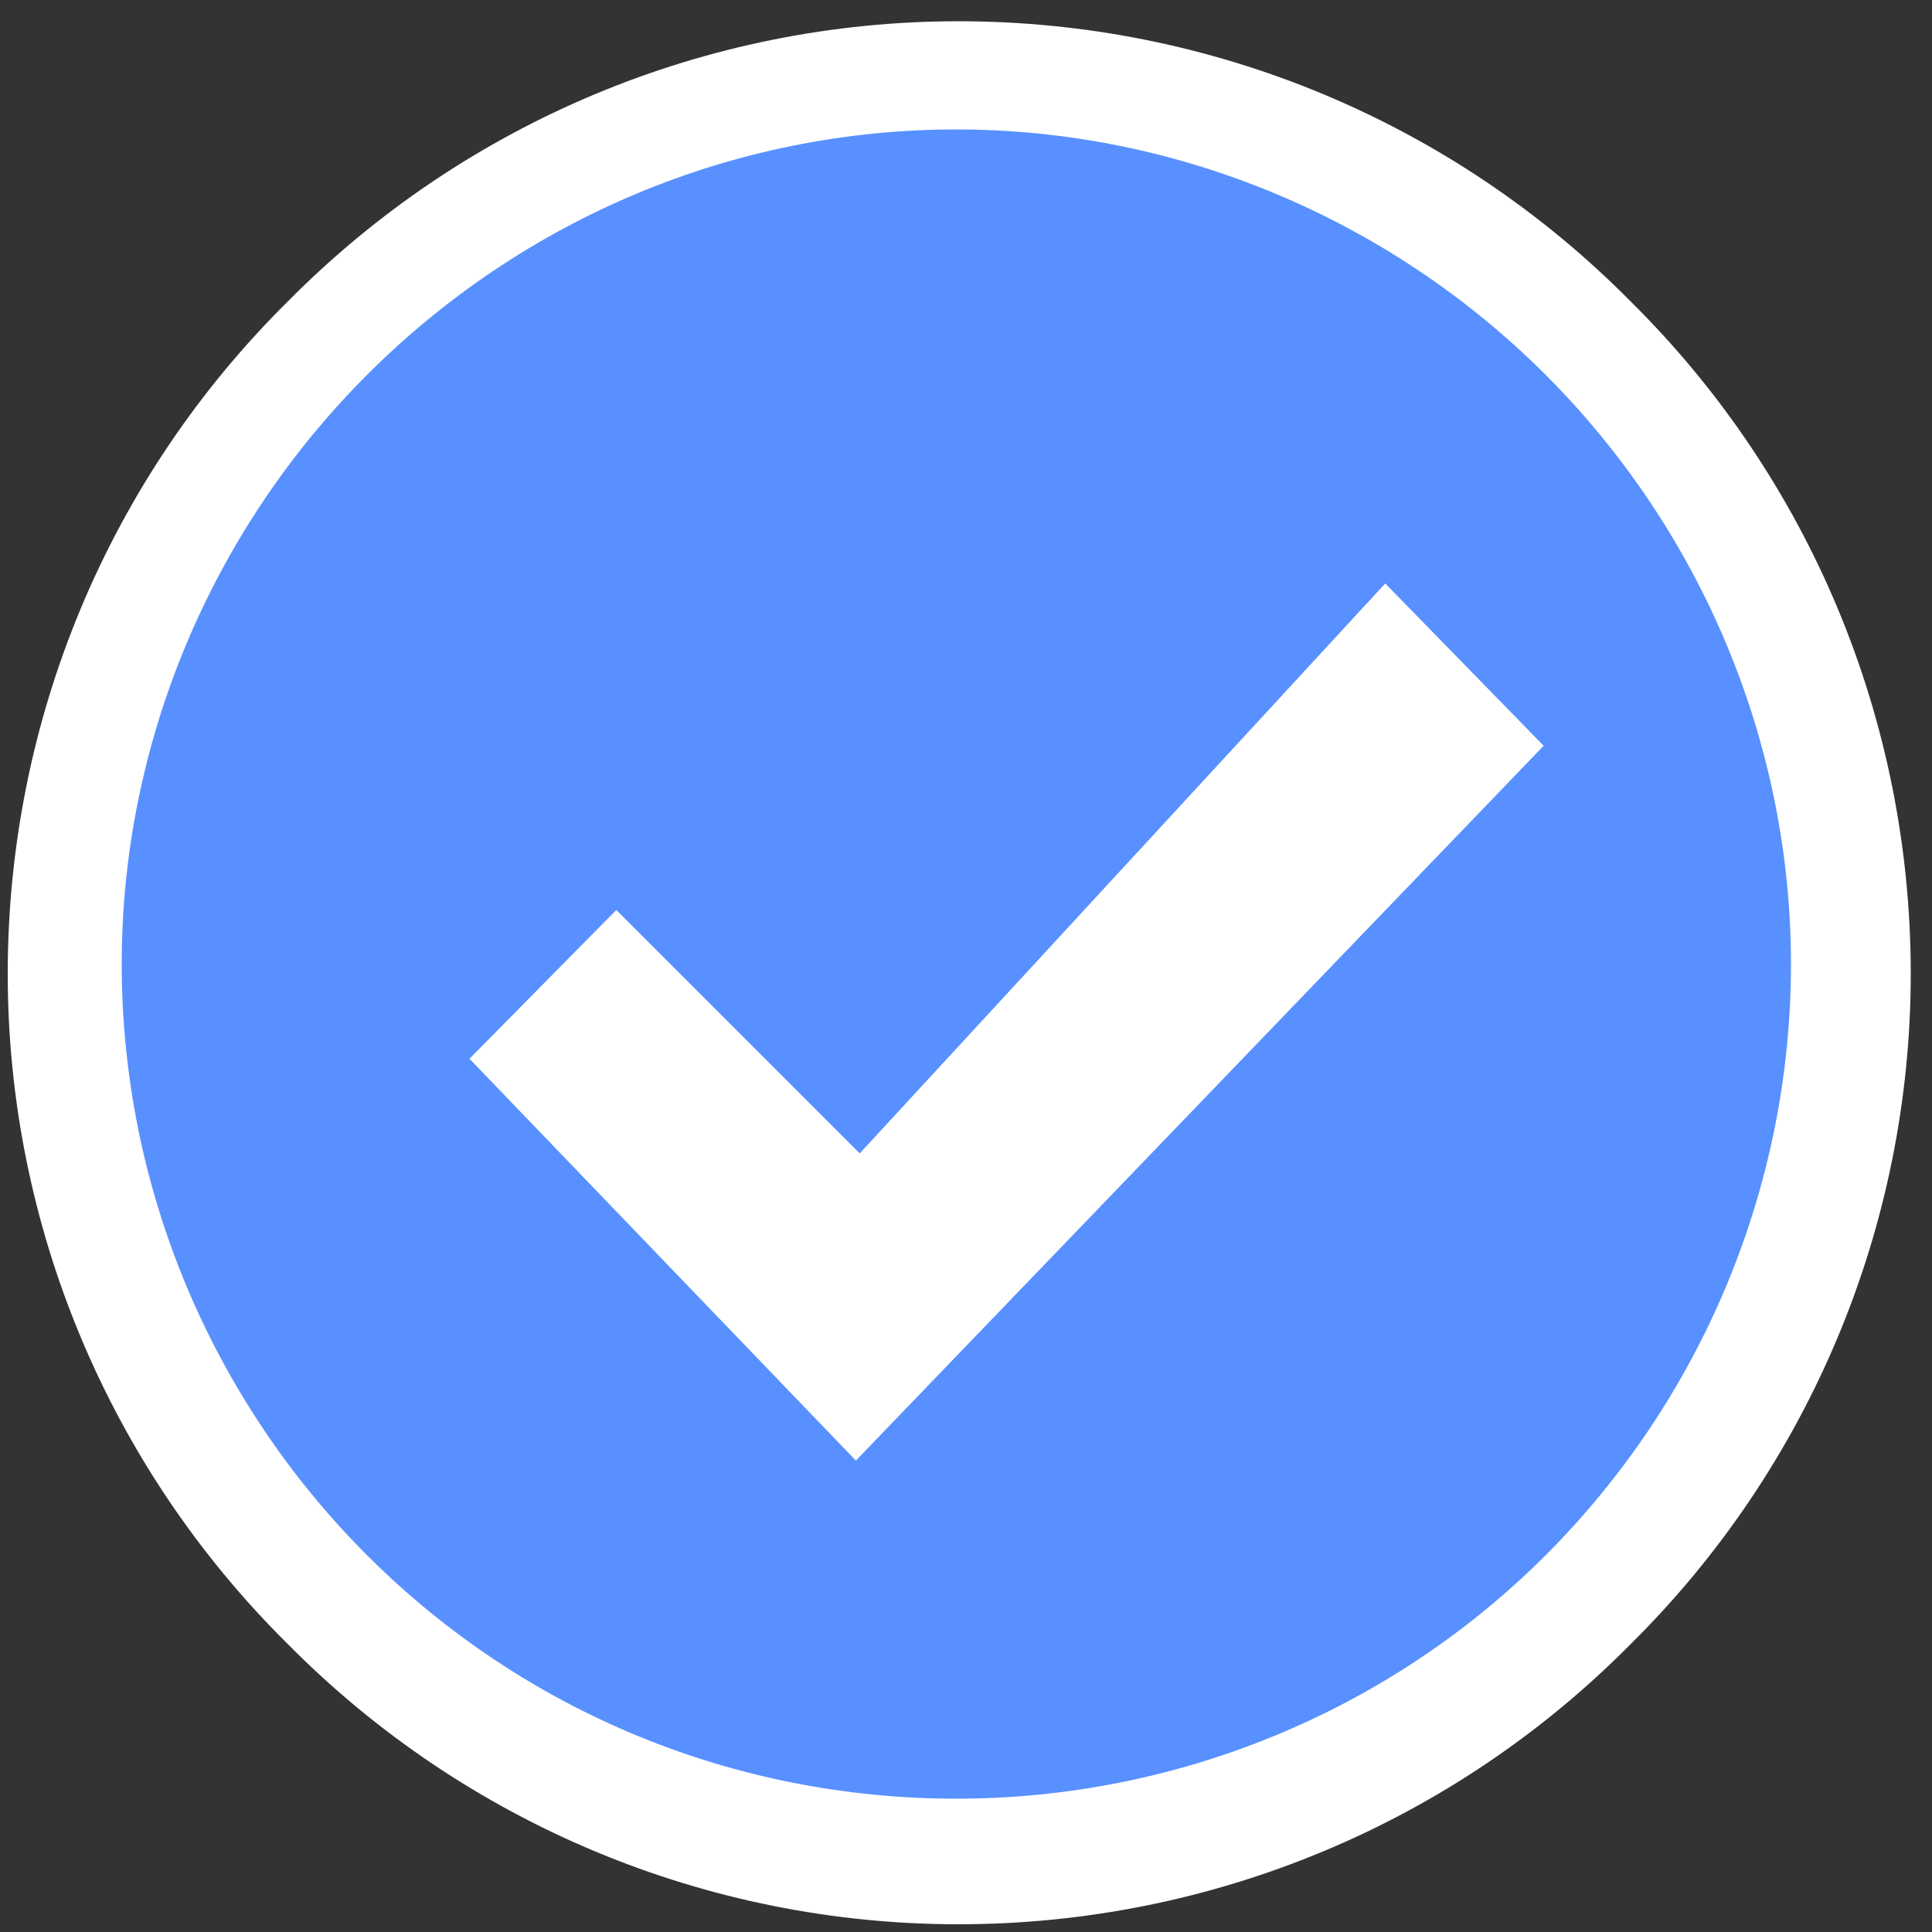 <svg version="1.2" xmlns="http://www.w3.org/2000/svg" viewBox="0 0 100 100" width="100" height="100">
	<rect x="0" y="0" width="100" height="100" fill="#333333" stroke="none"/>
	<title>logo-svg</title>
	<style>
		.s0 { fill: #ffffff } 
		.s1 { fill: #5890ff } 
	</style>
	<g id="layer1">
		<path id="path2987-2" fill-rule="evenodd" class="s0" d="m98.9 50.4c0 13-5.2 25.5-14.5 34.7-9.2 9.3-21.7 14.5-34.8 14.5-13 0-25.5-5.2-34.7-14.5-9.3-9.2-14.5-21.7-14.5-34.7 0-13.1 5.2-25.6 14.5-34.8 9.2-9.3 21.7-14.5 34.7-14.5 13.1 0 25.6 5.2 34.8 14.5 9.3 9.2 14.5 21.7 14.5 34.8z"/>
		<path id="path2987" fill-rule="evenodd" class="s1" d="m92.7 49.9c0 11.5-4.6 22.5-12.7 30.6-8.1 8.1-19.1 12.6-30.5 12.6-11.5 0-22.4-4.5-30.5-12.6-8.1-8.1-12.7-19.1-12.7-30.6 0-11.4 4.6-22.4 12.7-30.5 8.1-8.1 19-12.7 30.5-12.7 11.4 0 22.4 4.6 30.5 12.7 8.1 8.1 12.7 19.1 12.7 30.5z"/>
		<path id="path3824" class="s0" d="m44.5 59.7l-12.6-12.6-7.6 7.7 20 20.8 35.6-37-8.2-8.4z"/>
	</g>
</svg>